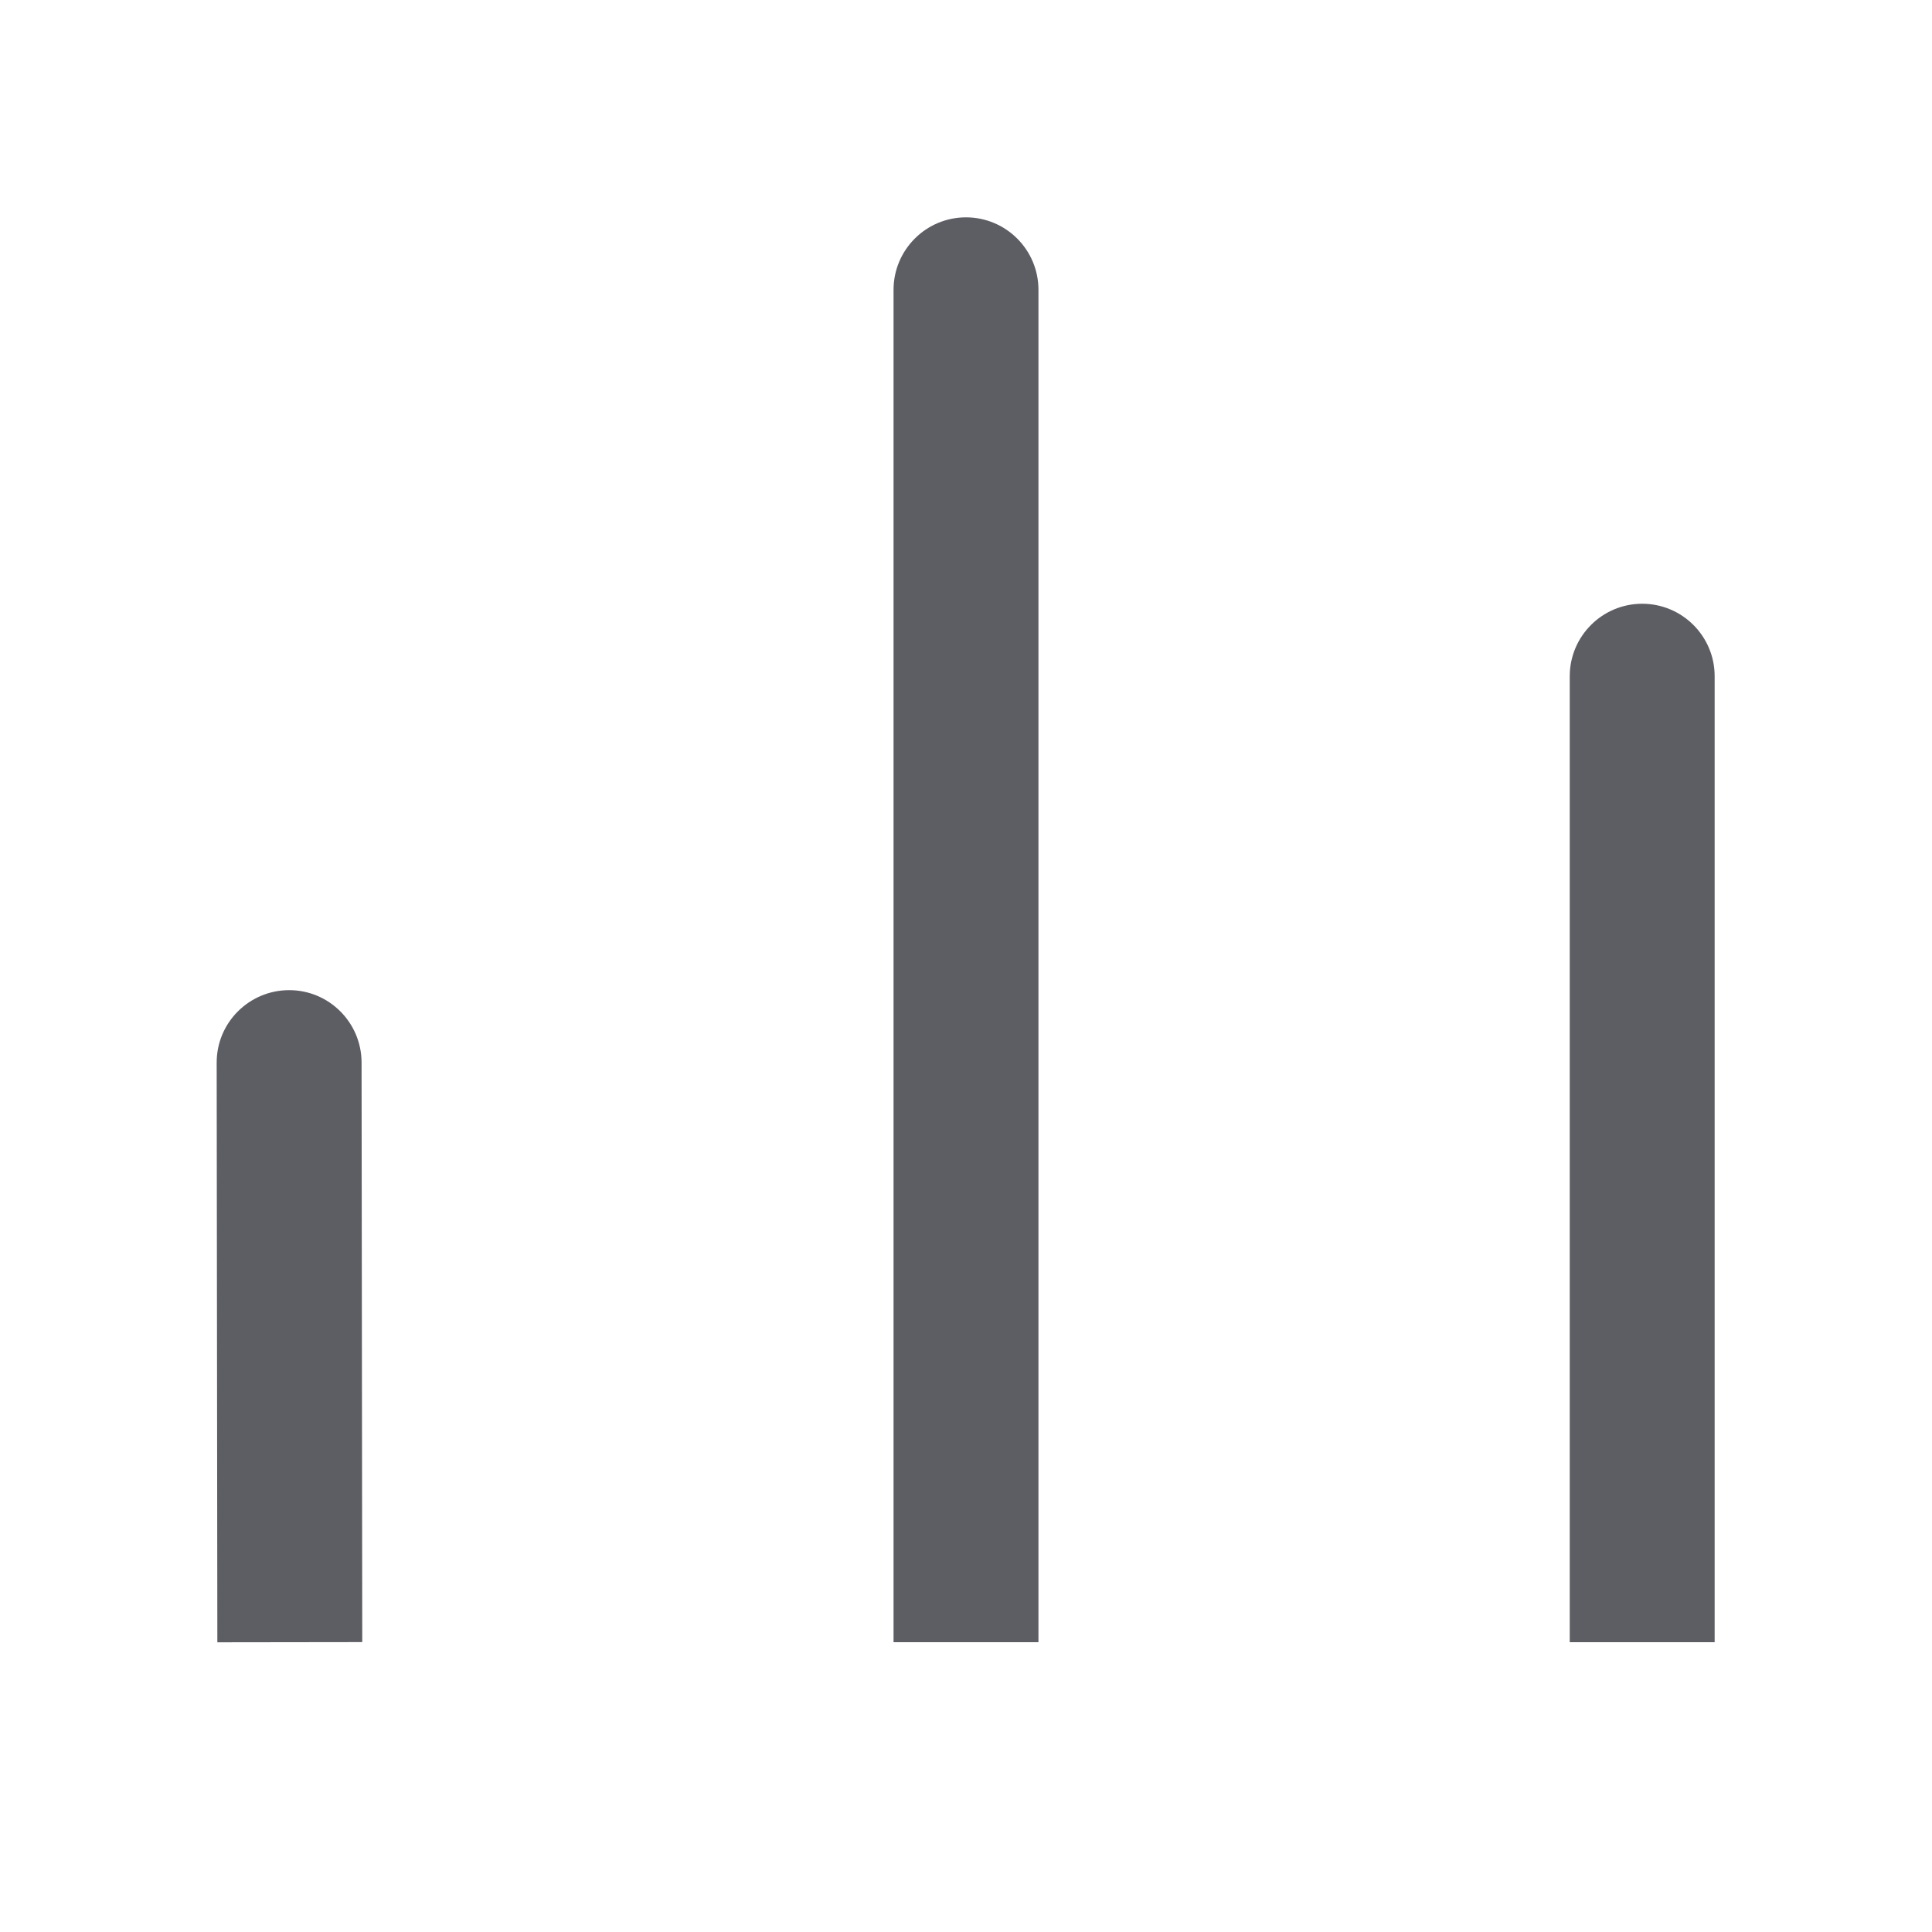 <svg class=" Icon" width="20" height="20" viewBox="0 0 20 20" fill="#5d5d64" xmlns="http://www.w3.org/2000/svg"><path fill-rule="evenodd" clip-rule="evenodd" d="M10 2.25C10.414 2.25 10.75 2.586 10.75 3V17H9.25V3C9.25 2.586 9.586 2.25 10 2.25Z"></path><path fill-rule="evenodd" clip-rule="evenodd" d="M17 6.25C17.414 6.25 17.75 6.586 17.75 7V17H16.25V7C16.25 6.586 16.586 6.25 17 6.25Z"></path><path fill-rule="evenodd" clip-rule="evenodd" d="M2.992 10.25C3.406 10.249 3.742 10.585 3.743 10.999L3.75 16.999L2.25 17.001L2.243 11.001C2.242 10.587 2.578 10.251 2.992 10.25Z"></path></svg>